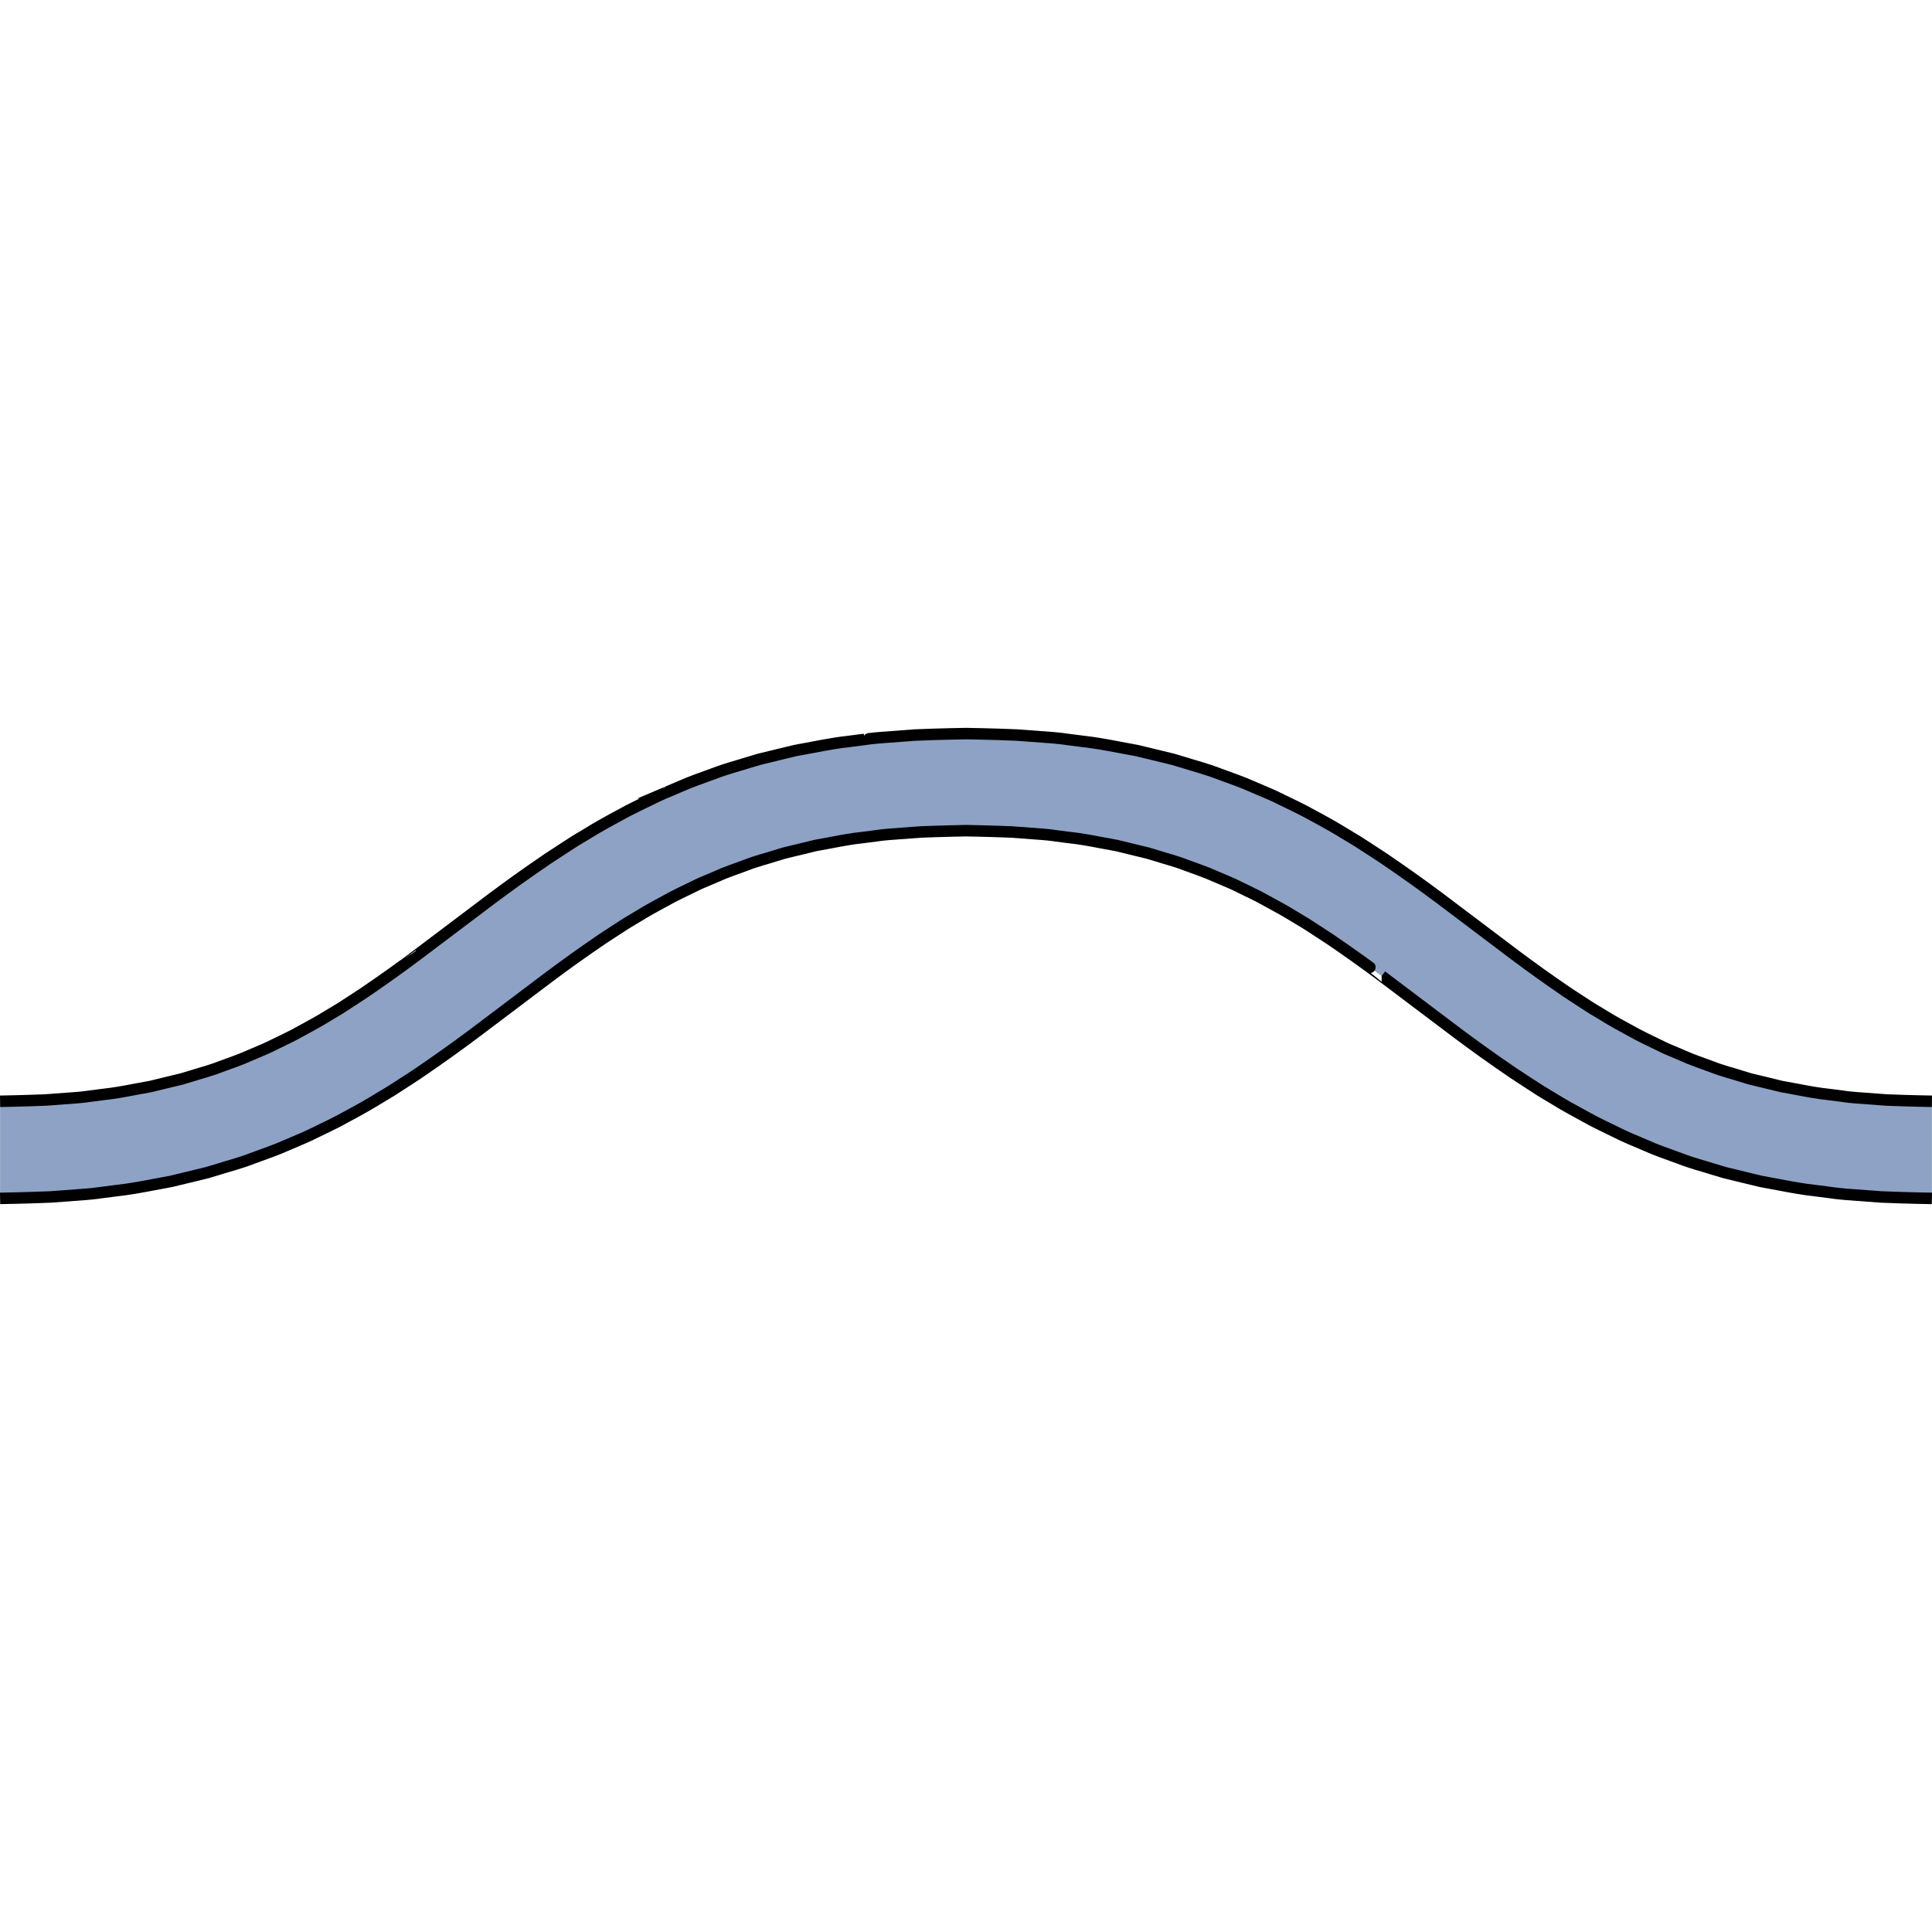 <?xml version="1.0" encoding="utf-8"?>
<!-- Created by: Science Figures, www.sciencefigures.org, Generator: Science Figures Editor -->
<!DOCTYPE svg PUBLIC "-//W3C//DTD SVG 1.1//EN" "http://www.w3.org/Graphics/SVG/1.1/DTD/svg11.dtd">
<svg version="1.1" id="Layer_1" xmlns="http://www.w3.org/2000/svg" xmlns:xlink="http://www.w3.org/1999/xlink" 
	 width="800px" height="800px" viewBox="0 0 168.152 41.45" enable-background="new 0 0 168.152 41.45" xml:space="preserve">
<g>
	<path id="changecolor" fill="#8DA2C4" d="M164.192,32.388c-0.979-0.073-1.959-0.146-2.693-0.201
		c-0.734-0.057-1.214-0.138-1.214-0.138s-0.484-0.063-1.21-0.154c-0.731-0.073-1.687-0.242-2.638-0.427
		c-0.478-0.088-0.954-0.176-1.401-0.258c-0.439-0.107-0.85-0.208-1.201-0.293c-0.704-0.17-1.173-0.283-1.173-0.283
		s-0.117-0.028-0.322-0.077c-0.201-0.062-0.489-0.148-0.835-0.253c-0.685-0.225-1.624-0.451-2.518-0.807
		c-0.901-0.333-1.812-0.64-2.468-0.944c-0.664-0.283-1.106-0.472-1.106-0.472s-0.447-0.175-1.095-0.504
		c-0.647-0.326-1.528-0.715-2.373-1.201c-0.856-0.456-1.706-0.932-2.331-1.324c-0.63-0.378-1.051-0.63-1.051-0.63
		s-0.415-0.268-1.037-0.672c-0.625-0.394-1.451-0.949-2.272-1.527c-1.645-1.141-3.284-2.37-3.284-2.37l-6.678-5.039
		c0,0-1.708-1.282-3.5-2.524c-0.89-0.626-1.799-1.238-2.501-1.682c-0.693-0.449-1.156-0.748-1.156-0.748s-0.477-0.286-1.191-0.716
		c-0.705-0.44-1.68-0.988-2.669-1.516c-0.972-0.554-2.003-1.018-2.758-1.395c-0.753-0.379-1.279-0.589-1.279-0.589
		s-0.52-0.222-1.299-0.554c-0.771-0.352-1.84-0.722-2.901-1.111c-1.055-0.412-2.152-0.688-2.958-0.948
		c-0.405-0.121-0.744-0.222-0.98-0.293c-0.239-0.059-0.376-0.092-0.376-0.092s-0.547-0.133-1.368-0.333
		c-0.411-0.099-0.89-0.214-1.403-0.338c-0.517-0.096-1.068-0.199-1.619-0.302c-1.103-0.213-2.207-0.404-3.037-0.491
		c-0.83-0.106-1.384-0.177-1.384-0.177s-0.554-0.09-1.384-0.156c-0.829-0.062-1.936-0.145-3.041-0.227
		c-2.207-0.093-4.41-0.125-4.41-0.125s-2.203,0.032-4.41,0.125c-1.105,0.083-2.212,0.165-3.041,0.227
		c-0.83,0.066-1.384,0.155-1.384,0.156c0,0-0.553,0.071-1.383,0.177c-0.831,0.086-1.936,0.278-3.038,0.491
		c-0.551,0.103-1.103,0.206-1.619,0.302c-0.514,0.124-0.992,0.24-1.403,0.339c-0.82,0.199-1.368,0.333-1.368,0.333
		s-0.137,0.033-0.376,0.092c-0.236,0.071-0.574,0.172-0.98,0.293c-0.806,0.26-1.903,0.536-2.957,0.948
		c-1.062,0.389-2.132,0.759-2.902,1.111c-0.779,0.332-1.299,0.554-1.299,0.554c0.001,0-0.525,0.209-1.279,0.589
		c-0.755,0.376-1.786,0.84-2.757,1.395c-0.99,0.528-1.964,1.076-2.669,1.516c-0.715,0.429-1.191,0.715-1.191,0.715
		s-0.463,0.299-1.157,0.749c-0.702,0.444-1.61,1.056-2.5,1.681c-1.793,1.243-3.5,2.524-3.5,2.524l-6.679,5.039
		c0.001,0-1.639,1.229-3.284,2.369c-0.821,0.578-1.646,1.135-2.271,1.528c-0.623,0.403-1.038,0.673-1.038,0.673
		s-0.42,0.251-1.05,0.629c-0.625,0.393-1.476,0.867-2.331,1.324c-0.846,0.486-1.727,0.875-2.374,1.201
		c-0.646,0.328-1.095,0.504-1.095,0.504s-0.442,0.188-1.106,0.471c-0.656,0.305-1.566,0.611-2.468,0.944
		c-0.894,0.356-1.833,0.582-2.518,0.808c-0.346,0.104-0.634,0.191-0.835,0.252c-0.205,0.049-0.322,0.077-0.322,0.077
		s-0.469,0.113-1.173,0.283c-0.352,0.086-0.762,0.187-1.201,0.293c-0.447,0.083-0.924,0.17-1.401,0.258
		c-0.951,0.185-1.906,0.354-2.638,0.427c-0.726,0.092-1.21,0.154-1.21,0.154s-0.479,0.081-1.214,0.139
		c-0.734,0.055-1.714,0.127-2.693,0.2C1.988,32.467,0.008,32.5,0.008,32.5v8.449c0,0,2.203-0.031,4.41-0.125
		c1.105-0.082,2.212-0.165,3.041-0.227c0.83-0.066,1.384-0.156,1.384-0.156s0.554-0.07,1.383-0.177
		c0.831-0.087,1.936-0.277,3.038-0.49c0.551-0.103,1.103-0.206,1.619-0.302c0.514-0.124,0.992-0.24,1.403-0.339
		c0.82-0.2,1.368-0.333,1.368-0.333s0.137-0.033,0.376-0.092c0.236-0.07,0.574-0.172,0.98-0.293c0.806-0.26,1.903-0.535,2.958-0.948
		c1.061-0.389,2.131-0.759,2.901-1.11c0.779-0.332,1.299-0.554,1.299-0.554s0.525-0.21,1.279-0.589
		c0.755-0.377,1.786-0.84,2.757-1.395c0.99-0.527,1.964-1.076,2.67-1.516c0.715-0.43,1.191-0.716,1.191-0.716s0.463-0.3,1.156-0.749
		c0.702-0.443,1.611-1.055,2.501-1.681c1.792-1.243,3.5-2.524,3.5-2.524l6.678-5.039c0,0,1.64-1.229,3.284-2.369
		c0.821-0.578,1.647-1.134,2.272-1.528c0.622-0.403,1.037-0.672,1.037-0.672s0.421-0.252,1.051-0.629
		c0.625-0.392,1.475-0.868,2.331-1.324c0.845-0.486,1.726-0.875,2.374-1.201c0.646-0.329,1.094-0.504,1.094-0.504
		s0.442-0.188,1.106-0.471c0.656-0.305,1.566-0.612,2.469-0.945c0.893-0.356,1.832-0.582,2.518-0.807
		c0.345-0.104,0.633-0.191,0.834-0.252c0.205-0.049,0.322-0.078,0.322-0.078s0.47-0.113,1.173-0.283
		c0.352-0.086,0.762-0.186,1.202-0.293c0.446-0.083,0.924-0.17,1.4-0.258c0.951-0.185,1.907-0.353,2.639-0.426
		C75.733,9.462,76.217,9.4,76.217,9.4s0.48-0.081,1.214-0.138c0.735-0.055,1.714-0.128,2.694-0.201
		c1.971-0.08,3.951-0.113,3.951-0.113s1.98,0.033,3.952,0.112c0.979,0.073,1.959,0.146,2.694,0.201
		C91.456,9.319,91.936,9.4,91.936,9.4s0.484,0.062,1.21,0.155c0.731,0.073,1.688,0.241,2.639,0.426
		c0.477,0.088,0.954,0.176,1.4,0.258c0.439,0.107,0.85,0.208,1.202,0.293c0.703,0.17,1.172,0.284,1.172,0.284
		s0.117,0.028,0.322,0.077c0.202,0.061,0.49,0.148,0.835,0.252c0.685,0.225,1.624,0.451,2.518,0.807
		c0.901,0.333,1.813,0.64,2.468,0.945c0.664,0.283,1.106,0.471,1.106,0.471s0.448,0.175,1.095,0.504
		c0.647,0.326,1.529,0.714,2.374,1.201c0.856,0.456,1.706,0.932,2.331,1.324c0.63,0.377,1.05,0.629,1.05,0.629
		s0.415,0.269,1.038,0.672c0.625,0.394,1.451,0.95,2.271,1.528c1.646,1.14,3.285,2.369,3.284,2.369l6.679,5.039
		c0,0,1.707,1.281,3.499,2.524c0.89,0.626,1.799,1.237,2.501,1.682c0.693,0.449,1.156,0.748,1.156,0.748s0.477,0.286,1.191,0.716
		c0.706,0.44,1.68,0.987,2.67,1.517c0.971,0.553,2.002,1.018,2.757,1.394c0.754,0.38,1.279,0.589,1.279,0.589
		s0.52,0.222,1.299,0.554c0.771,0.353,1.841,0.722,2.901,1.111c1.055,0.412,2.152,0.688,2.958,0.948
		c0.405,0.121,0.744,0.223,0.98,0.293c0.239,0.059,0.376,0.092,0.376,0.092s0.548,0.133,1.368,0.333
		c0.411,0.099,0.89,0.214,1.403,0.339c0.517,0.096,1.068,0.199,1.619,0.301c1.103,0.214,2.207,0.404,3.037,0.491
		c0.83,0.106,1.384,0.177,1.384,0.177s0.554,0.09,1.384,0.156c0.829,0.062,1.936,0.145,3.041,0.227
		c2.207,0.094,4.41,0.125,4.41,0.125V32.5C168.145,32.5,166.164,32.467,164.192,32.388z"/>
	<g>
		<g>
			<path fill="none" stroke="#000000" stroke-miterlimit="10" d="M0.008,40.95c0,0,2.203-0.031,4.41-0.125
				c1.105-0.082,2.212-0.165,3.041-0.227c0.83-0.066,1.384-0.156,1.384-0.156s0.554-0.07,1.383-0.177
				c0.831-0.087,1.936-0.277,3.038-0.49c0.551-0.103,1.103-0.206,1.619-0.302c0.514-0.124,0.992-0.24,1.403-0.339
				c0.82-0.2,1.368-0.333,1.368-0.333s0.137-0.033,0.376-0.092c0.236-0.07,0.574-0.172,0.98-0.293
				c0.806-0.26,1.903-0.535,2.958-0.948c1.061-0.389,2.131-0.759,2.901-1.11c0.779-0.332,1.299-0.554,1.299-0.554
				s0.525-0.21,1.279-0.589c0.755-0.377,1.786-0.84,2.757-1.395c0.99-0.527,1.964-1.076,2.67-1.516
				c0.715-0.43,1.191-0.716,1.191-0.716s0.463-0.3,1.156-0.749c0.702-0.443,1.611-1.055,2.501-1.681
				c1.792-1.243,3.5-2.524,3.5-2.524l6.678-5.039c0,0,1.64-1.229,3.284-2.369c0.821-0.578,1.647-1.134,2.272-1.528
				c0.622-0.403,1.037-0.672,1.037-0.672s0.421-0.252,1.051-0.629c0.625-0.392,1.475-0.868,2.331-1.324
				c0.845-0.486,1.726-0.875,2.374-1.201c0.646-0.329,1.094-0.504,1.094-0.504s0.442-0.188,1.106-0.471
				c0.656-0.305,1.566-0.612,2.469-0.945c0.893-0.356,1.832-0.582,2.518-0.807c0.345-0.104,0.633-0.191,0.834-0.252
				c0.205-0.049,0.322-0.078,0.322-0.078s0.47-0.113,1.173-0.283c0.352-0.086,0.762-0.186,1.202-0.293
				c0.446-0.083,0.924-0.17,1.4-0.258c0.951-0.185,1.907-0.353,2.639-0.426C75.733,9.462,76.217,9.4,76.217,9.4
				s0.48-0.081,1.214-0.138c0.735-0.055,1.714-0.128,2.694-0.201c1.971-0.08,3.951-0.113,3.951-0.113s1.98,0.033,3.952,0.112
				c0.979,0.073,1.959,0.146,2.694,0.201C91.456,9.319,91.936,9.4,91.936,9.4s0.484,0.062,1.21,0.155
				c0.731,0.073,1.688,0.241,2.639,0.426c0.477,0.088,0.954,0.176,1.4,0.258c0.439,0.107,0.85,0.208,1.202,0.293
				c0.703,0.17,1.172,0.284,1.172,0.284s0.117,0.028,0.322,0.077c0.202,0.061,0.49,0.148,0.835,0.252
				c0.685,0.225,1.624,0.451,2.518,0.807c0.901,0.333,1.813,0.64,2.468,0.945c0.664,0.283,1.106,0.471,1.106,0.471
				s0.448,0.175,1.095,0.504c0.647,0.326,1.529,0.714,2.374,1.201c0.856,0.456,1.706,0.932,2.331,1.324
				c0.63,0.377,1.05,0.629,1.05,0.629s0.415,0.269,1.038,0.672c0.625,0.394,1.451,0.95,2.271,1.528
				c1.646,1.14,3.285,2.369,3.284,2.369l6.679,5.039c0,0,1.707,1.281,3.499,2.524c0.89,0.626,1.799,1.237,2.501,1.682
				c0.693,0.449,1.156,0.748,1.156,0.748s0.477,0.286,1.191,0.716c0.706,0.44,1.68,0.987,2.67,1.517
				c0.971,0.553,2.002,1.018,2.757,1.394c0.754,0.38,1.279,0.589,1.279,0.589s0.52,0.222,1.299,0.554
				c0.771,0.353,1.841,0.722,2.901,1.111c1.055,0.412,2.152,0.688,2.958,0.948c0.405,0.121,0.744,0.223,0.98,0.293
				c0.239,0.059,0.376,0.092,0.376,0.092s0.548,0.133,1.368,0.333c0.411,0.099,0.89,0.214,1.403,0.339
				c0.517,0.096,1.068,0.199,1.619,0.301c1.103,0.214,2.207,0.404,3.037,0.491c0.83,0.106,1.384,0.177,1.384,0.177
				s0.554,0.09,1.384,0.156c0.829,0.062,1.936,0.145,3.041,0.227c2.207,0.094,4.41,0.125,4.41,0.125"/>
			<path fill="none" stroke="#000000" stroke-miterlimit="10" d="M168.145,32.5c0,0-1.98-0.033-3.952-0.112
				c-0.979-0.073-1.959-0.146-2.693-0.201c-0.734-0.057-1.214-0.138-1.214-0.138s-0.484-0.063-1.21-0.154
				c-0.731-0.073-1.687-0.242-2.638-0.427c-0.478-0.088-0.954-0.176-1.401-0.258c-0.439-0.107-0.85-0.208-1.201-0.293
				c-0.704-0.17-1.173-0.283-1.173-0.283s-0.117-0.028-0.322-0.077c-0.201-0.062-0.489-0.148-0.835-0.253
				c-0.685-0.225-1.624-0.451-2.518-0.807c-0.901-0.333-1.812-0.64-2.468-0.944c-0.664-0.283-1.106-0.472-1.106-0.472
				s-0.447-0.175-1.095-0.504c-0.647-0.326-1.528-0.715-2.373-1.201c-0.856-0.456-1.706-0.932-2.331-1.324
				c-0.63-0.378-1.051-0.63-1.051-0.63s-0.415-0.268-1.037-0.672c-0.625-0.394-1.451-0.949-2.272-1.527
				c-1.645-1.141-3.284-2.37-3.284-2.37l-6.678-5.039c0,0-1.708-1.282-3.5-2.524c-0.89-0.626-1.799-1.238-2.501-1.682
				c-0.693-0.449-1.156-0.748-1.156-0.748s-0.477-0.286-1.191-0.716c-0.705-0.44-1.68-0.988-2.669-1.516
				c-0.972-0.554-2.003-1.018-2.758-1.395c-0.753-0.379-1.279-0.589-1.279-0.589s-0.52-0.222-1.299-0.554
				c-0.771-0.352-1.84-0.722-2.901-1.111c-1.055-0.412-2.152-0.688-2.958-0.948c-0.405-0.121-0.744-0.222-0.98-0.293
				c-0.239-0.059-0.376-0.092-0.376-0.092s-0.547-0.133-1.368-0.333c-0.411-0.099-0.89-0.214-1.403-0.338
				c-0.517-0.096-1.068-0.199-1.619-0.302c-1.103-0.213-2.207-0.404-3.037-0.491c-0.83-0.106-1.384-0.177-1.384-0.177
				s-0.554-0.09-1.384-0.156c-0.829-0.062-1.936-0.145-3.041-0.227c-2.207-0.093-4.41-0.125-4.41-0.125s-2.203,0.032-4.41,0.125
				c-1.105,0.083-2.212,0.165-3.041,0.227c-0.83,0.066-1.384,0.155-1.384,0.156c0,0-0.553,0.071-1.383,0.177
				c-0.831,0.086-1.936,0.278-3.038,0.491c-0.551,0.103-1.103,0.206-1.619,0.302c-0.514,0.124-0.992,0.24-1.403,0.339
				c-0.82,0.199-1.368,0.333-1.368,0.333s-0.137,0.033-0.376,0.092c-0.236,0.071-0.574,0.172-0.98,0.293
				c-0.806,0.26-1.903,0.536-2.957,0.948c-1.062,0.389-2.132,0.759-2.902,1.111c-0.779,0.332-1.299,0.554-1.299,0.554
				c0.001,0-0.525,0.209-1.279,0.589c-0.755,0.376-1.786,0.84-2.757,1.395c-0.99,0.528-1.964,1.076-2.669,1.516
				c-0.715,0.429-1.191,0.715-1.191,0.715s-0.463,0.299-1.157,0.749c-0.702,0.444-1.61,1.056-2.5,1.681
				c-1.793,1.243-3.5,2.524-3.5,2.524l-6.679,5.039c0.001,0-1.639,1.229-3.284,2.369c-0.821,0.578-1.646,1.135-2.271,1.528
				c-0.623,0.403-1.038,0.673-1.038,0.673s-0.42,0.251-1.05,0.629c-0.625,0.393-1.476,0.867-2.331,1.324
				c-0.846,0.486-1.727,0.875-2.374,1.201c-0.646,0.328-1.095,0.504-1.095,0.504s-0.442,0.188-1.106,0.471
				c-0.656,0.305-1.566,0.611-2.468,0.944c-0.894,0.356-1.833,0.582-2.518,0.808c-0.346,0.104-0.634,0.191-0.835,0.252
				c-0.205,0.049-0.322,0.077-0.322,0.077s-0.469,0.113-1.173,0.283c-0.352,0.086-0.762,0.187-1.201,0.293
				c-0.447,0.083-0.924,0.17-1.401,0.258c-0.951,0.185-1.906,0.354-2.638,0.427c-0.726,0.092-1.21,0.154-1.21,0.154
				s-0.479,0.081-1.214,0.139c-0.734,0.055-1.714,0.127-2.693,0.2C1.988,32.467,0.008,32.5,0.008,32.5"/>
		</g>
	</g>
</g>
</svg>